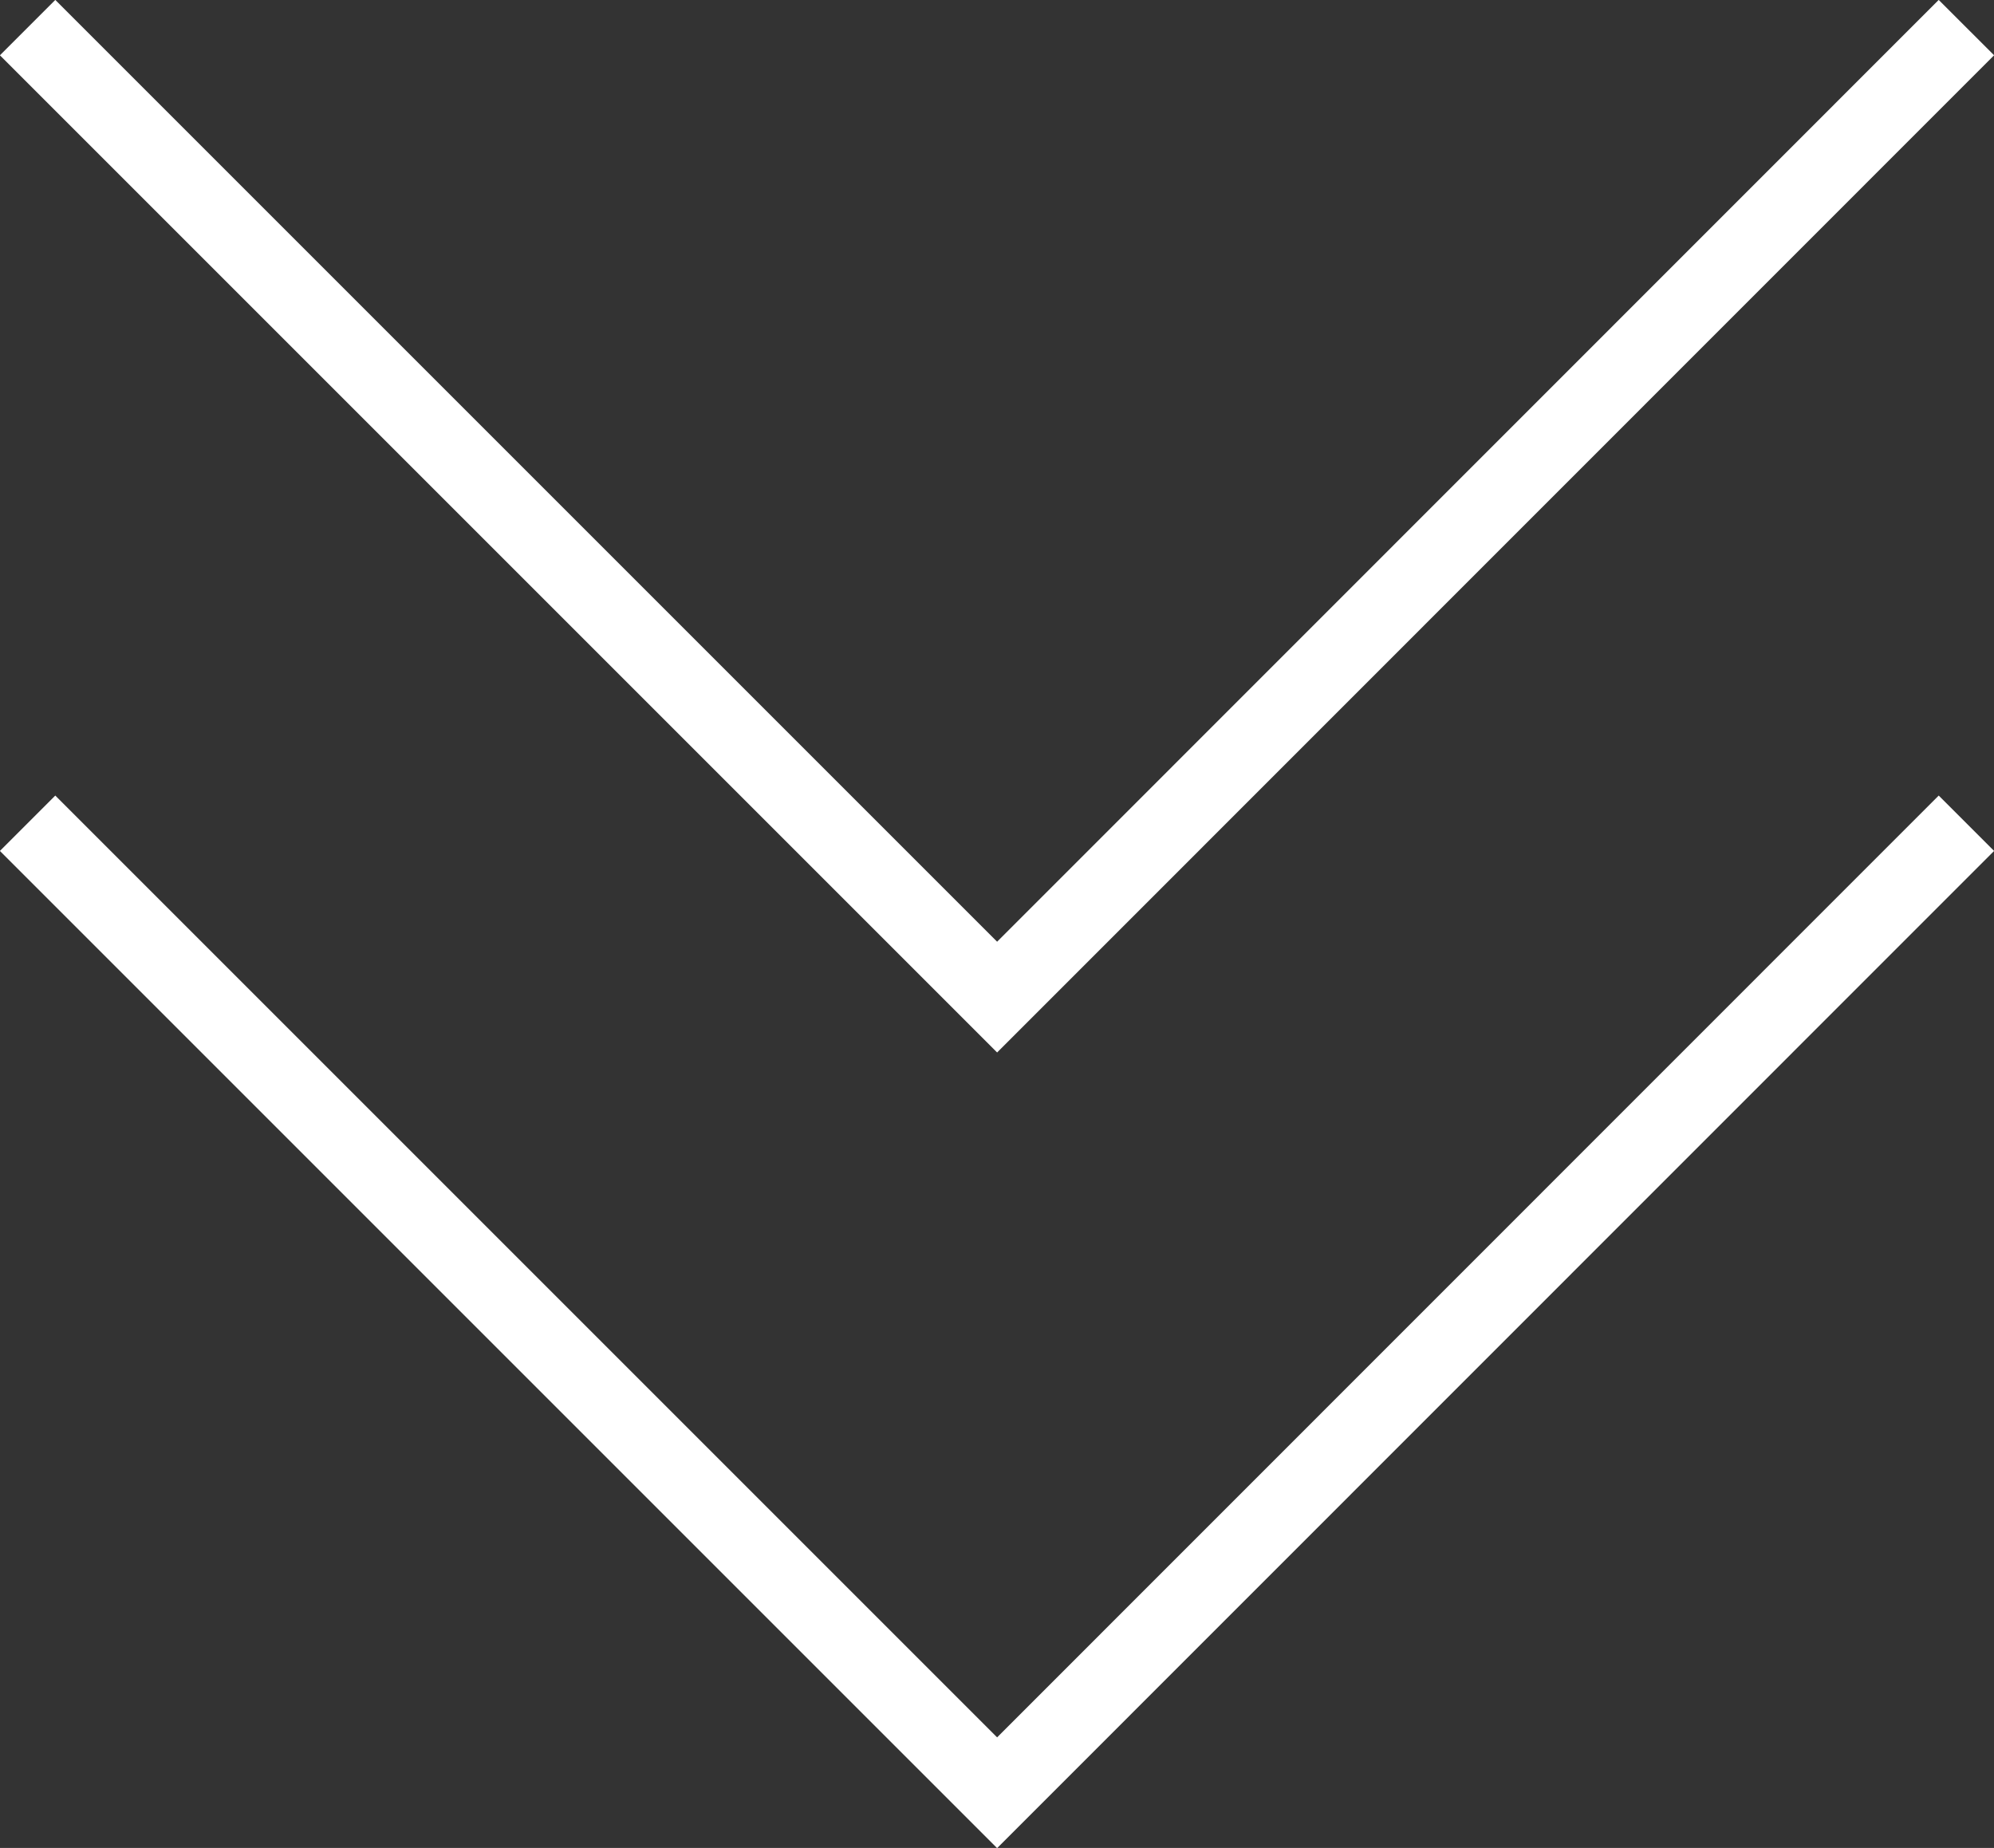 <svg viewBox="0 0 84.53 78.34" xmlns="http://www.w3.org/2000/svg"><rect x="0" y="0" width="84.53" height="78.34" fill="#333333" stroke="none"/><g fill="none" stroke="#fff" stroke-miterlimit="10" stroke-width="3.32"><path d="m83.36 1.17-41.09 41.1-41.1-41.1"/><path d="m83.36 34.9-41.09 41.1-41.1-41.1"/></g></svg>